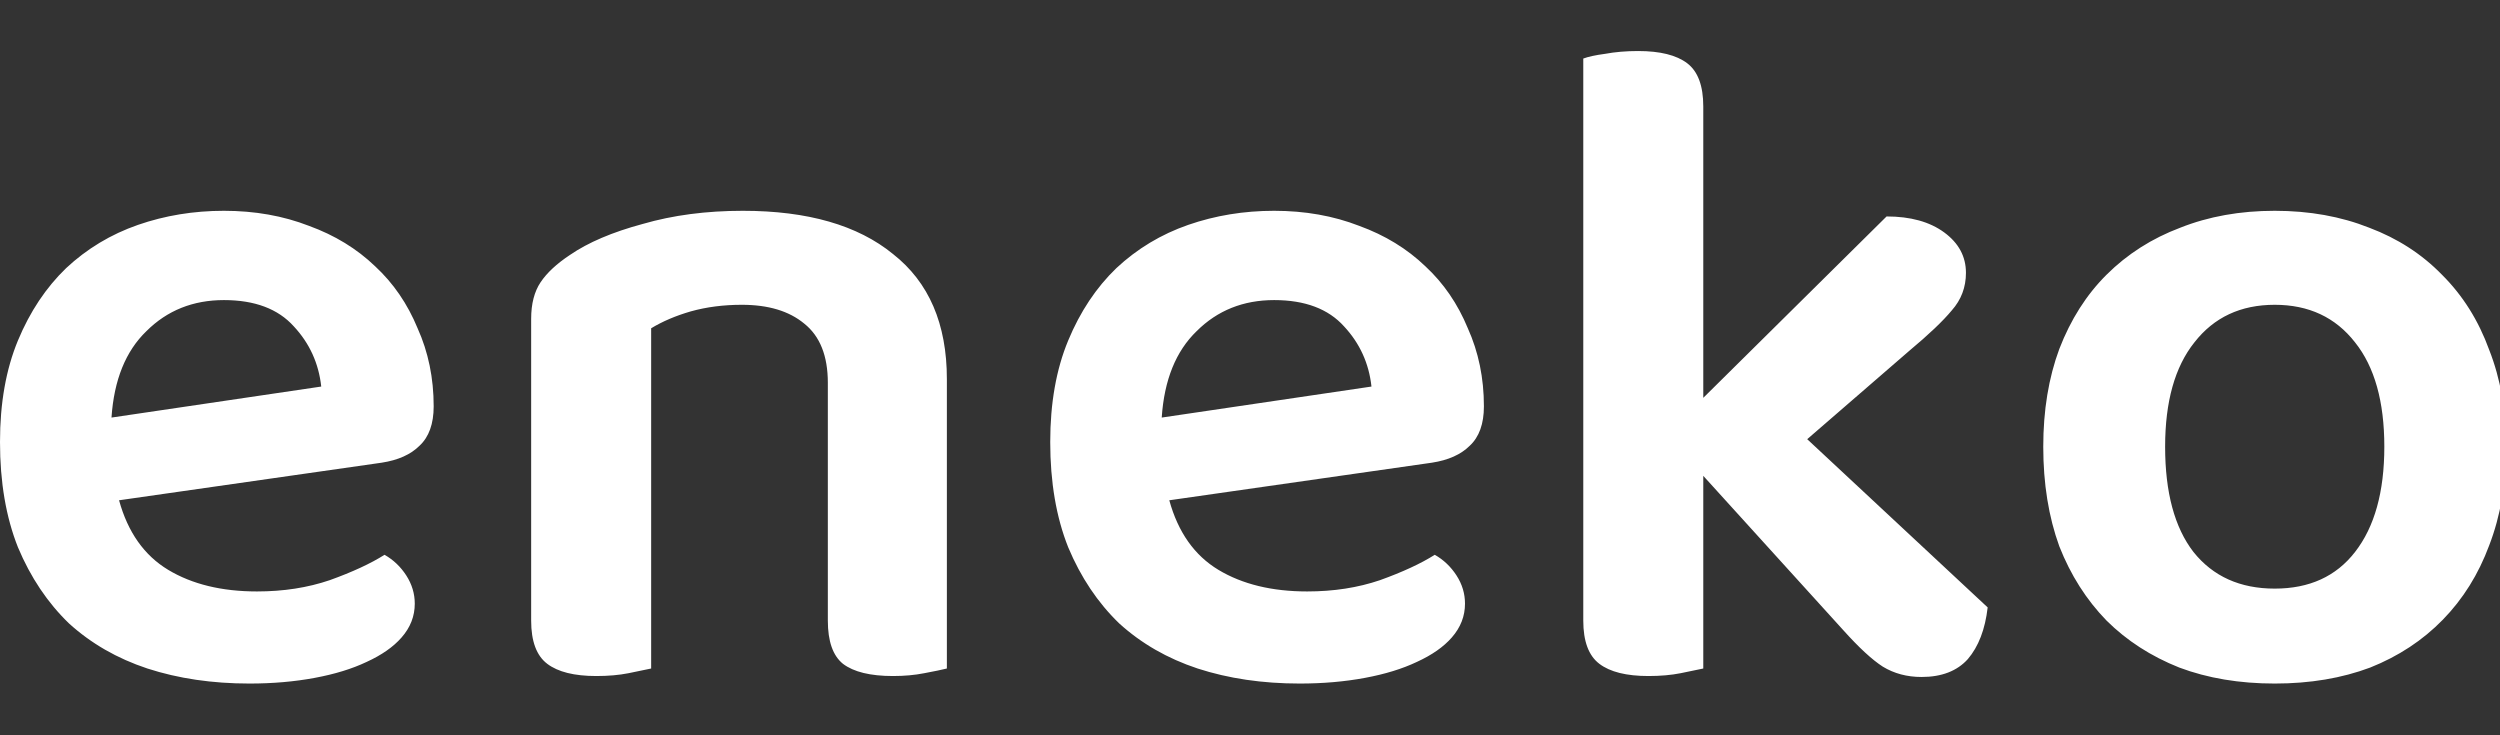 <svg xmlns="http://www.w3.org/2000/svg" width="119" height="35" viewBox="0 0 119 35" fill="none"><rect x="0" y="0" width="119" height="35" fill="#333333" stroke="none"/><g clip-path="url(#clip0_1745_16128)"><path d="M5.667 23.813C6.086 25.334 6.866 26.438 8.005 27.124C9.145 27.81 10.554 28.153 12.233 28.153C13.492 28.153 14.646 27.974 15.696 27.616C16.775 27.228 17.645 26.825 18.304 26.408C18.724 26.646 19.069 26.975 19.339 27.392C19.608 27.81 19.743 28.257 19.743 28.734C19.743 29.331 19.534 29.867 19.114 30.345C18.724 30.792 18.169 31.18 17.45 31.508C16.76 31.836 15.936 32.09 14.976 32.268C14.017 32.447 12.982 32.537 11.873 32.537C10.104 32.537 8.485 32.298 7.016 31.821C5.577 31.344 4.332 30.628 3.283 29.674C2.264 28.689 1.454 27.482 0.854 26.05C0.285 24.618 0 22.948 0 21.04C0 19.19 0.285 17.58 0.854 16.208C1.424 14.836 2.189 13.688 3.148 12.763C4.138 11.839 5.277 11.153 6.566 10.705C7.855 10.258 9.22 10.034 10.659 10.034C12.128 10.034 13.477 10.273 14.706 10.75C15.936 11.197 16.985 11.839 17.855 12.674C18.724 13.479 19.399 14.463 19.878 15.626C20.388 16.76 20.643 17.997 20.643 19.34C20.643 20.175 20.418 20.801 19.968 21.218C19.549 21.636 18.949 21.904 18.169 22.024L5.667 23.813ZM10.659 14.284C9.19 14.284 7.96 14.776 6.971 15.761C5.981 16.715 5.427 18.087 5.307 19.876L15.291 18.4C15.171 17.297 14.736 16.342 13.987 15.537C13.237 14.702 12.128 14.284 10.659 14.284ZM39.405 18.221C39.405 16.939 39.03 15.999 38.281 15.403C37.561 14.806 36.572 14.508 35.312 14.508C34.443 14.508 33.633 14.612 32.884 14.821C32.164 15.03 31.535 15.298 30.995 15.626V31.821C30.725 31.881 30.365 31.955 29.916 32.045C29.466 32.134 28.956 32.179 28.386 32.179C27.337 32.179 26.558 31.985 26.048 31.597C25.538 31.21 25.283 30.524 25.283 29.54V15.179C25.283 14.463 25.433 13.882 25.733 13.434C26.033 12.987 26.497 12.554 27.127 12.137C27.997 11.54 29.151 11.048 30.59 10.661C32.029 10.243 33.618 10.034 35.357 10.034C38.446 10.034 40.829 10.72 42.508 12.092C44.217 13.434 45.071 15.418 45.071 18.042V31.821C44.832 31.881 44.472 31.955 43.992 32.045C43.542 32.134 43.048 32.179 42.508 32.179C41.428 32.179 40.634 31.985 40.124 31.597C39.645 31.21 39.405 30.524 39.405 29.54V18.221ZM55.658 23.813C56.077 25.334 56.857 26.438 57.996 27.124C59.136 27.81 60.544 28.153 62.224 28.153C63.483 28.153 64.637 27.974 65.687 27.616C66.766 27.228 67.635 26.825 68.295 26.408C68.715 26.646 69.06 26.975 69.33 27.392C69.6 27.81 69.734 28.257 69.734 28.734C69.734 29.331 69.524 29.867 69.105 30.345C68.715 30.792 68.16 31.18 67.441 31.508C66.751 31.836 65.927 32.09 64.967 32.268C64.007 32.447 62.973 32.537 61.864 32.537C60.095 32.537 58.476 32.298 57.007 31.821C55.568 31.344 54.323 30.628 53.274 29.674C52.255 28.689 51.445 27.482 50.846 26.05C50.276 24.618 49.991 22.948 49.991 21.04C49.991 19.19 50.276 17.58 50.846 16.208C51.415 14.836 52.179 13.688 53.139 12.763C54.129 11.839 55.268 11.153 56.557 10.705C57.846 10.258 59.211 10.034 60.65 10.034C62.119 10.034 63.468 10.273 64.697 10.75C65.927 11.197 66.976 11.839 67.846 12.674C68.715 13.479 69.389 14.463 69.869 15.626C70.379 16.76 70.634 17.997 70.634 19.34C70.634 20.175 70.409 20.801 69.959 21.218C69.539 21.636 68.94 21.904 68.16 22.024L55.658 23.813ZM60.65 14.284C59.181 14.284 57.951 14.776 56.962 15.761C55.972 16.715 55.417 18.087 55.298 19.876L65.282 18.4C65.162 17.297 64.727 16.342 63.978 15.537C63.228 14.702 62.119 14.284 60.65 14.284ZM81.076 31.821C80.806 31.881 80.446 31.955 79.996 32.045C79.547 32.134 79.037 32.179 78.467 32.179C77.418 32.179 76.638 31.985 76.129 31.597C75.619 31.21 75.364 30.524 75.364 29.54V2.787C75.604 2.697 75.949 2.623 76.399 2.563C76.878 2.474 77.403 2.429 77.973 2.429C79.022 2.429 79.801 2.623 80.311 3.011C80.821 3.398 81.076 4.084 81.076 5.068V18.937L89.801 10.303C90.94 10.303 91.854 10.556 92.544 11.063C93.234 11.57 93.579 12.211 93.579 12.987C93.579 13.673 93.354 14.269 92.904 14.776C92.484 15.283 91.809 15.925 90.88 16.7L86.023 20.905L94.613 28.913C94.493 29.957 94.178 30.777 93.668 31.374C93.158 31.94 92.424 32.224 91.465 32.224C90.775 32.224 90.16 32.06 89.621 31.732C89.111 31.404 88.481 30.822 87.732 29.987L81.076 22.65V31.821ZM119.296 21.263C119.296 22.993 119.026 24.559 118.486 25.96C117.977 27.332 117.242 28.511 116.282 29.495C115.323 30.479 114.169 31.239 112.82 31.776C111.47 32.283 109.957 32.537 108.277 32.537C106.598 32.537 105.084 32.283 103.735 31.776C102.386 31.239 101.232 30.494 100.272 29.54C99.313 28.555 98.563 27.377 98.023 26.005C97.514 24.604 97.259 23.023 97.259 21.263C97.259 19.533 97.514 17.983 98.023 16.61C98.563 15.209 99.313 14.031 100.272 13.076C101.261 12.092 102.431 11.347 103.78 10.839C105.129 10.303 106.628 10.034 108.277 10.034C109.926 10.034 111.425 10.303 112.775 10.839C114.124 11.347 115.278 12.092 116.237 13.076C117.227 14.06 117.977 15.254 118.486 16.655C119.026 18.027 119.296 19.563 119.296 21.263ZM108.277 14.508C106.658 14.508 105.384 15.104 104.454 16.297C103.525 17.46 103.06 19.116 103.06 21.263C103.06 23.44 103.51 25.11 104.409 26.274C105.339 27.437 106.628 28.018 108.277 28.018C109.926 28.018 111.2 27.437 112.1 26.274C113.03 25.081 113.494 23.41 113.494 21.263C113.494 19.116 113.03 17.46 112.1 16.297C111.171 15.104 109.896 14.508 108.277 14.508Z" fill="white"></path></g><defs><clipPath id="clip0_1745_16128"><rect width="119" height="34" fill="white" transform="translate(0 0.429)"></rect></clipPath></defs></svg>